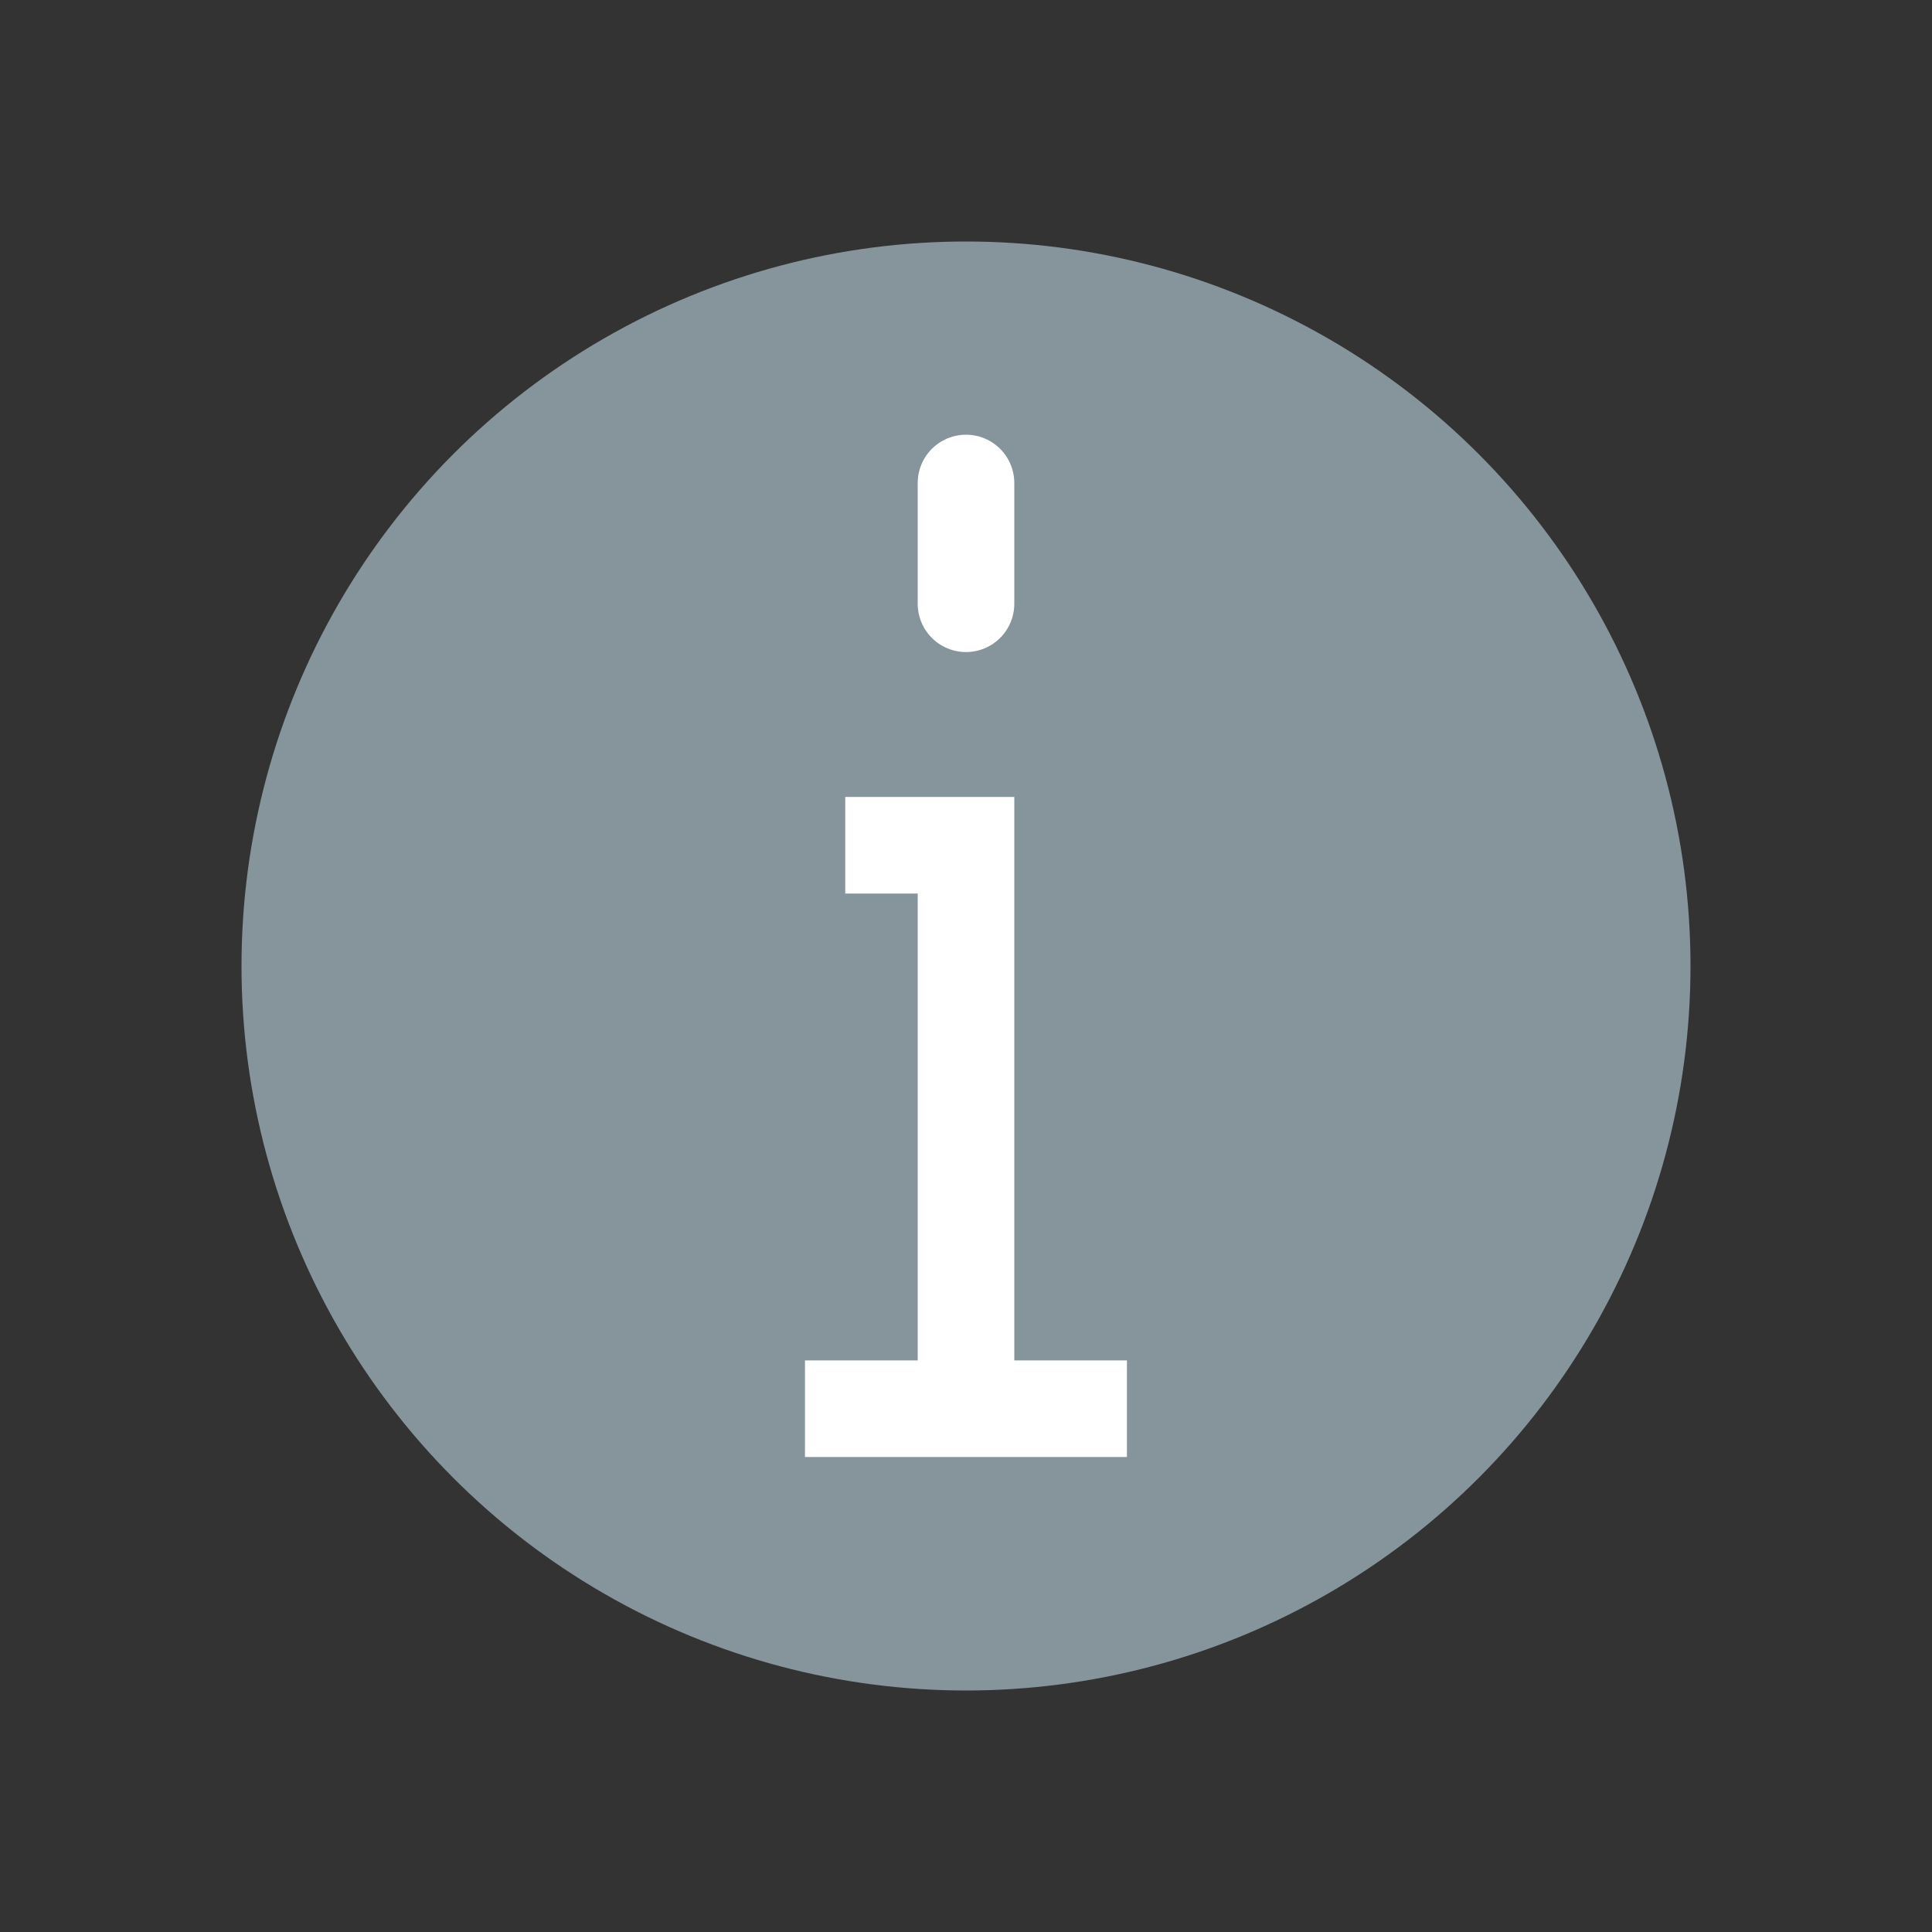 <svg width="20" height="20" viewBox="0 0 20 20" fill="none" xmlns="http://www.w3.org/2000/svg">
	<rect x="0" y="0" width="20" height="20" fill="#333333" stroke="none"/>
	<circle cx="10" cy="10" r="7.5" fill="#86949C"/>
	<path d="M10 14.583V8.75H8.75M10 14.583H11.666M10 14.583H8.333" stroke="white"/>
	<path d="M10 5V6.25" stroke="white" stroke-linecap="round"/>
</svg>
